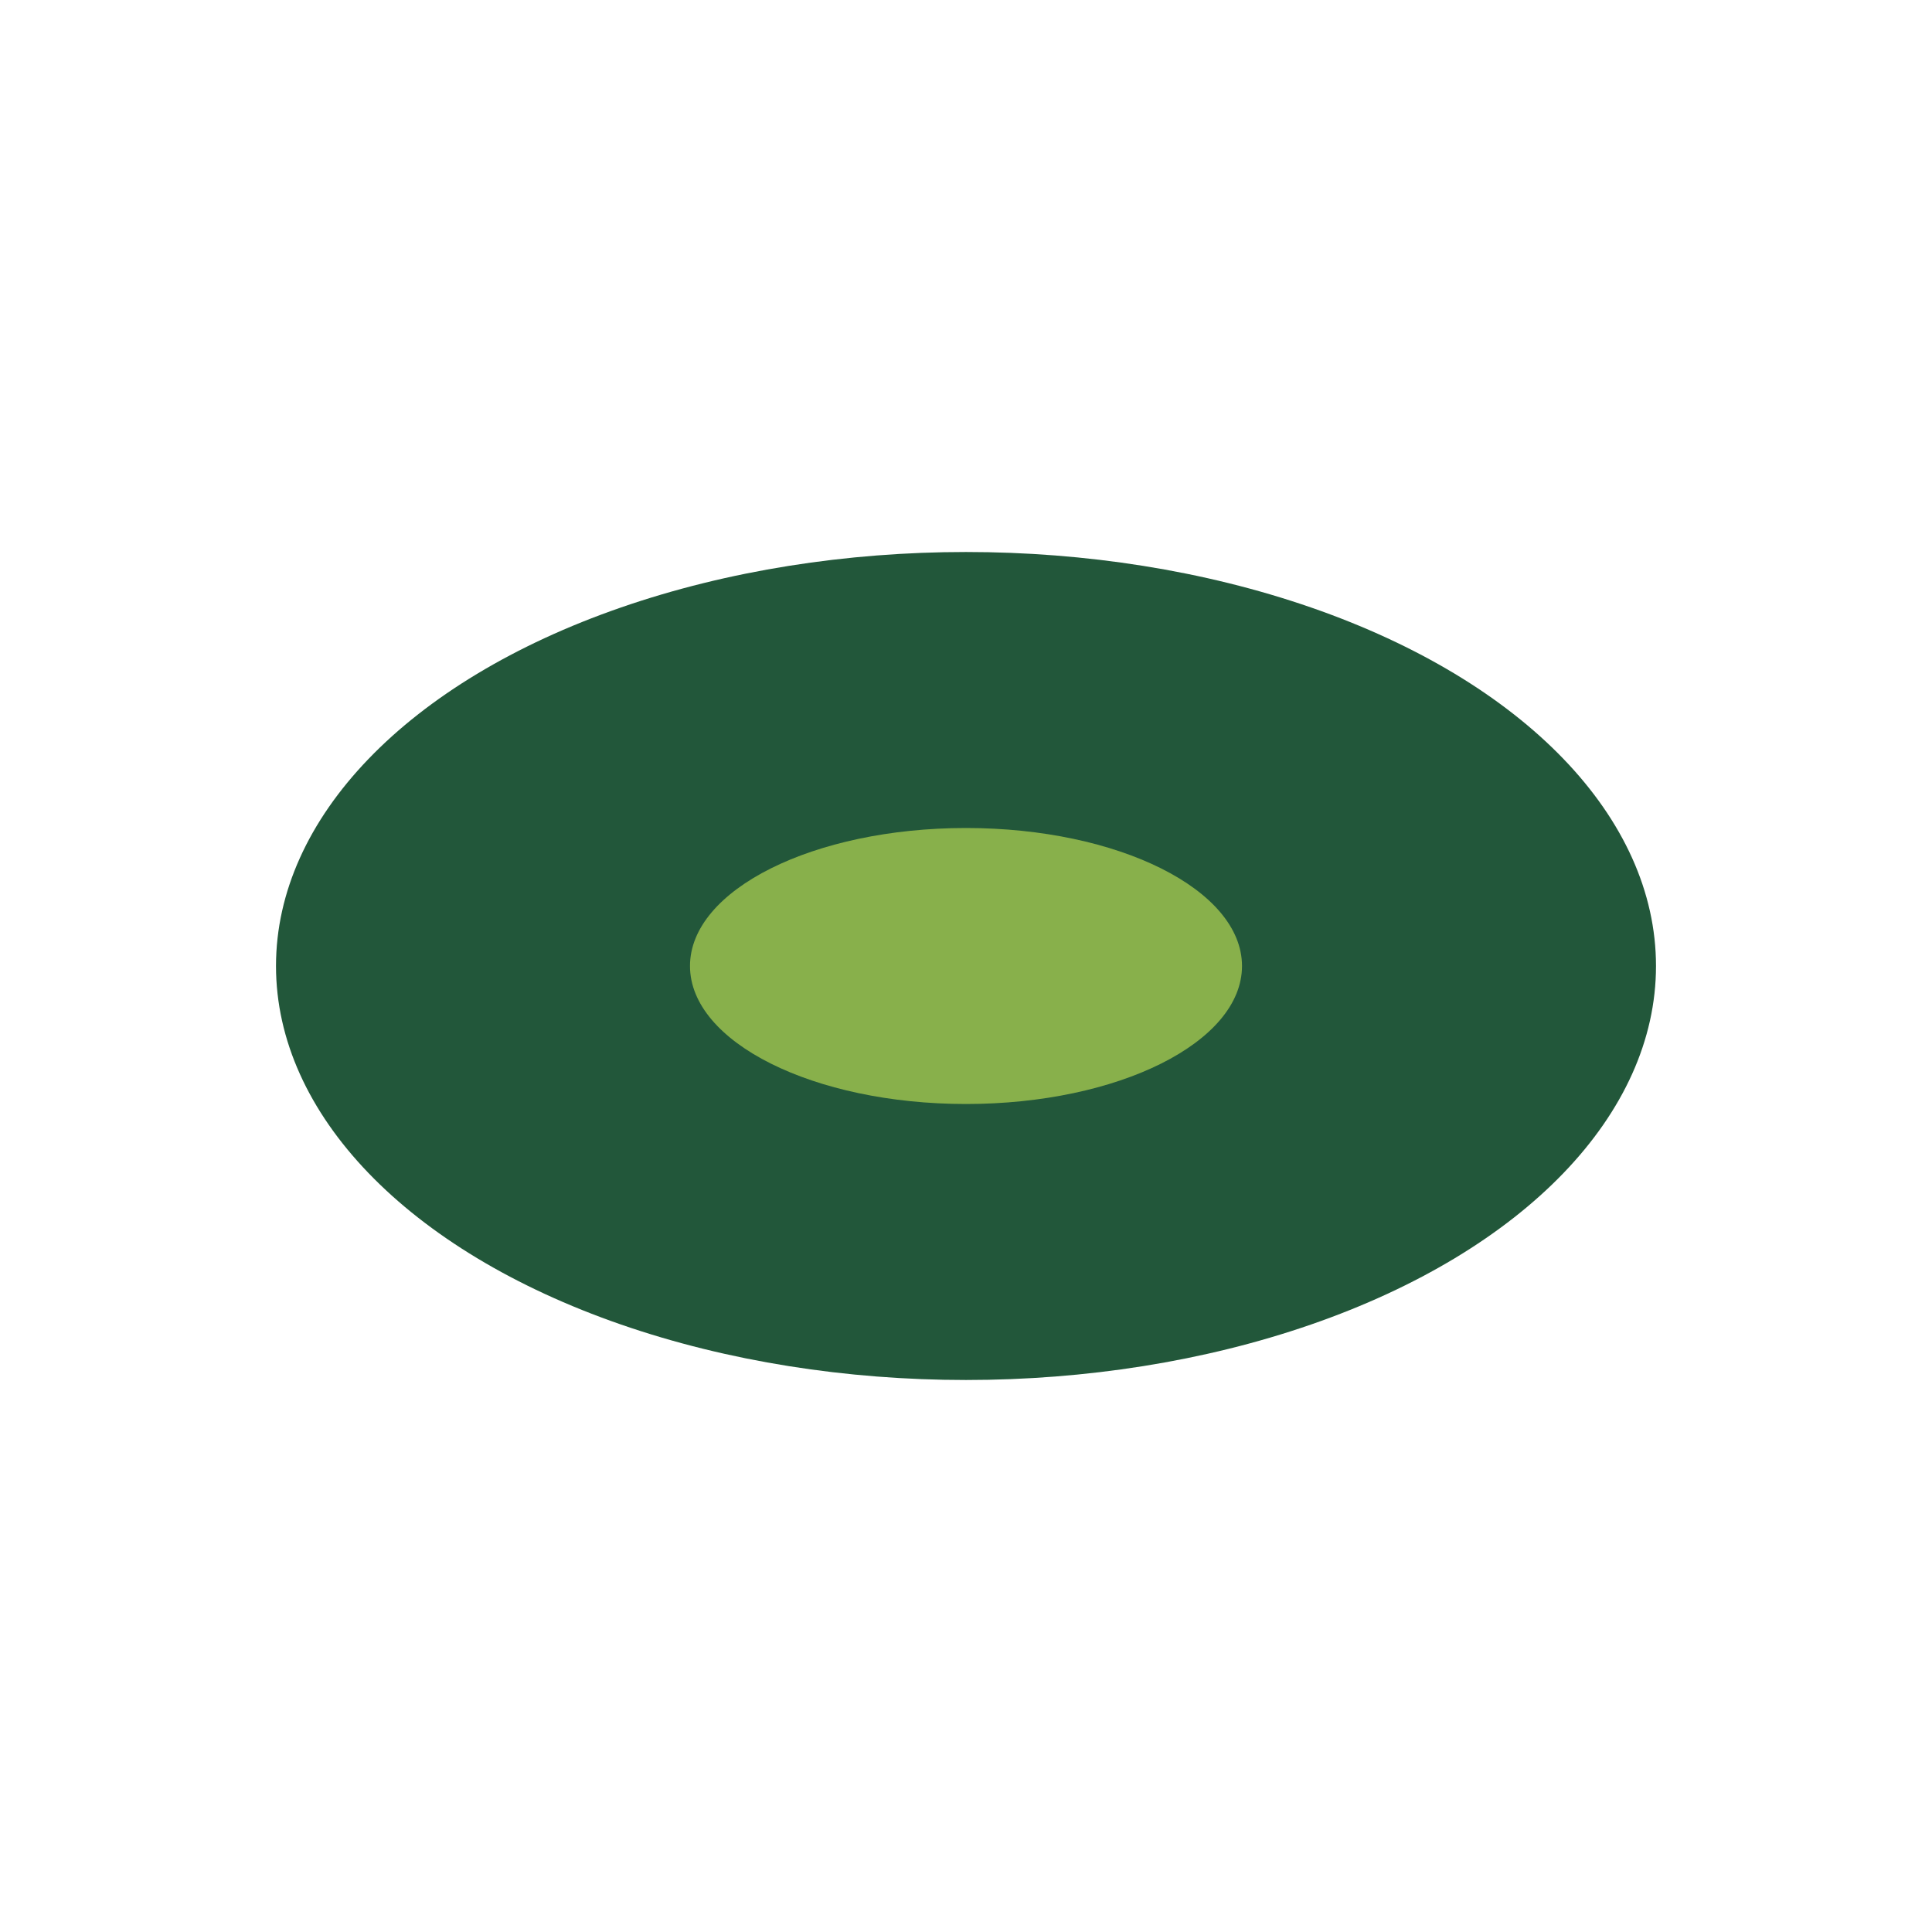 <?xml version="1.0" encoding="UTF-8"?>
<svg xmlns="http://www.w3.org/2000/svg" width="28" height="28" viewBox="0 0 28 28"><ellipse cx="14" cy="14" rx="10" ry="6" fill="#22573A"/><ellipse cx="14" cy="14" rx="4" ry="2" fill="#88B04B"/></svg>